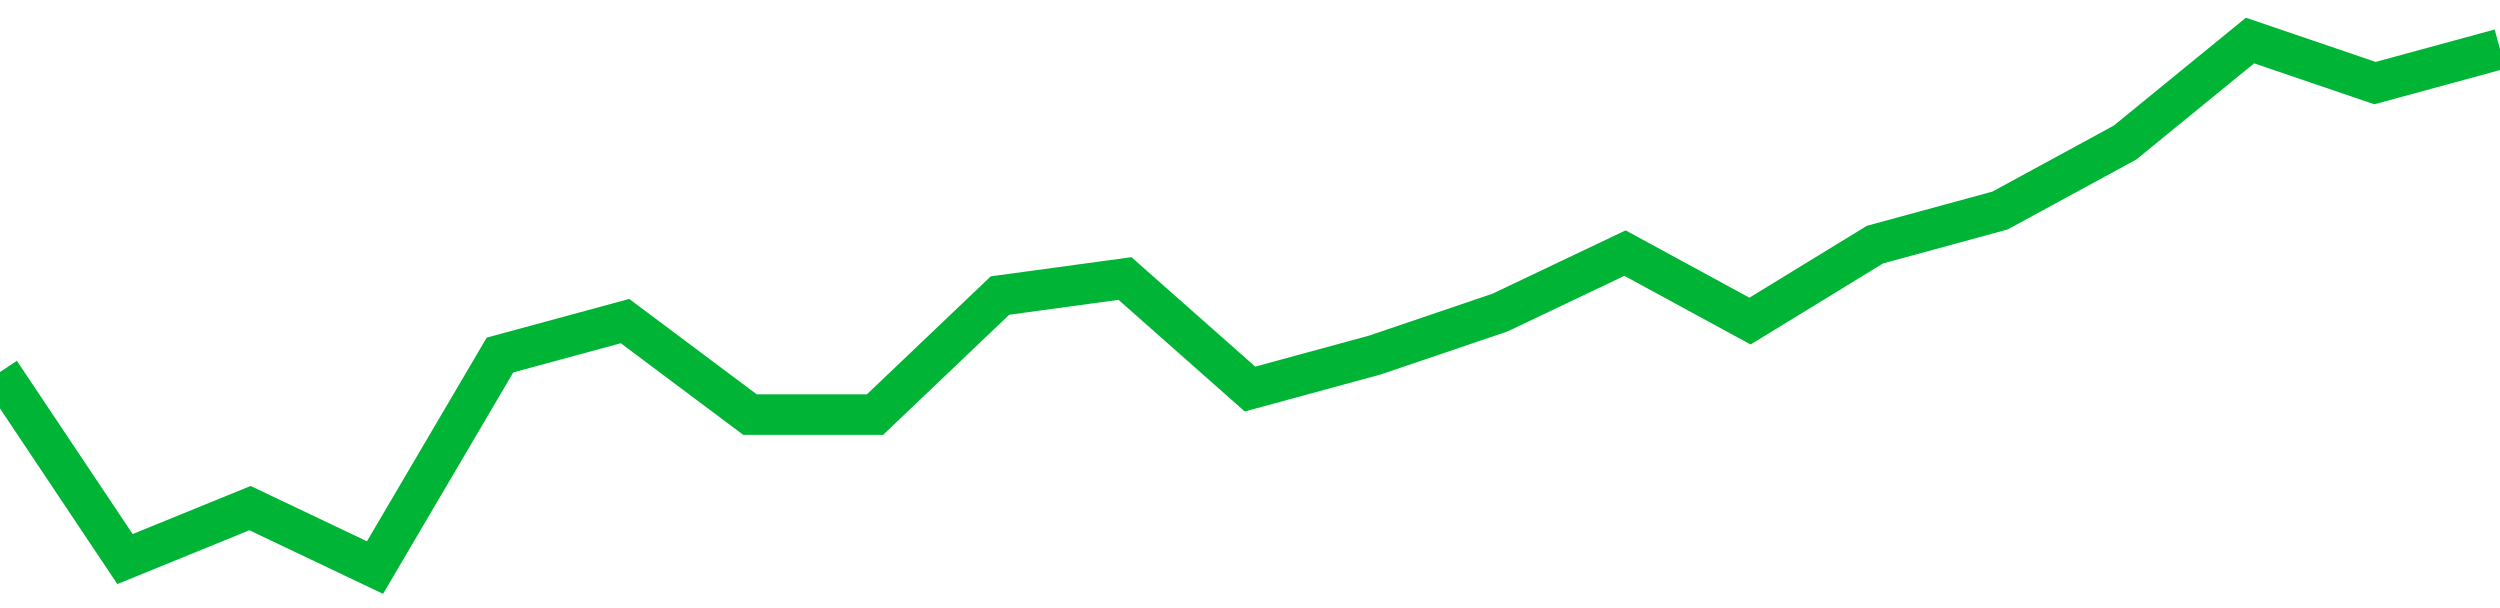 <!-- Generated with https://github.com/jxxe/sparkline/ --><svg viewBox="0 0 185 45" class="sparkline" xmlns="http://www.w3.org/2000/svg"><path class="sparkline--fill" d="M 0 27.53 L 0 27.53 L 9.25 41.37 L 18.5 37.6 L 27.75 42 L 37 26.27 L 46.25 23.76 L 55.5 30.68 L 64.75 30.68 L 74 21.87 L 83.25 20.61 L 92.5 28.79 L 101.75 26.27 L 111 23.13 L 120.25 18.73 L 129.5 23.76 L 138.75 18.1 L 148 15.58 L 157.25 10.55 L 166.5 3 L 175.75 6.15 L 185 3.63 V 45 L 0 45 Z" stroke="none" fill="none" ></path><path class="sparkline--line" d="M 0 27.53 L 0 27.53 L 9.25 41.37 L 18.5 37.6 L 27.75 42 L 37 26.27 L 46.25 23.76 L 55.5 30.68 L 64.75 30.68 L 74 21.87 L 83.25 20.61 L 92.5 28.79 L 101.75 26.27 L 111 23.13 L 120.25 18.73 L 129.5 23.76 L 138.75 18.1 L 148 15.58 L 157.25 10.55 L 166.5 3 L 175.75 6.15 L 185 3.63" fill="none" stroke-width="3" stroke="#00B436" ></path></svg>